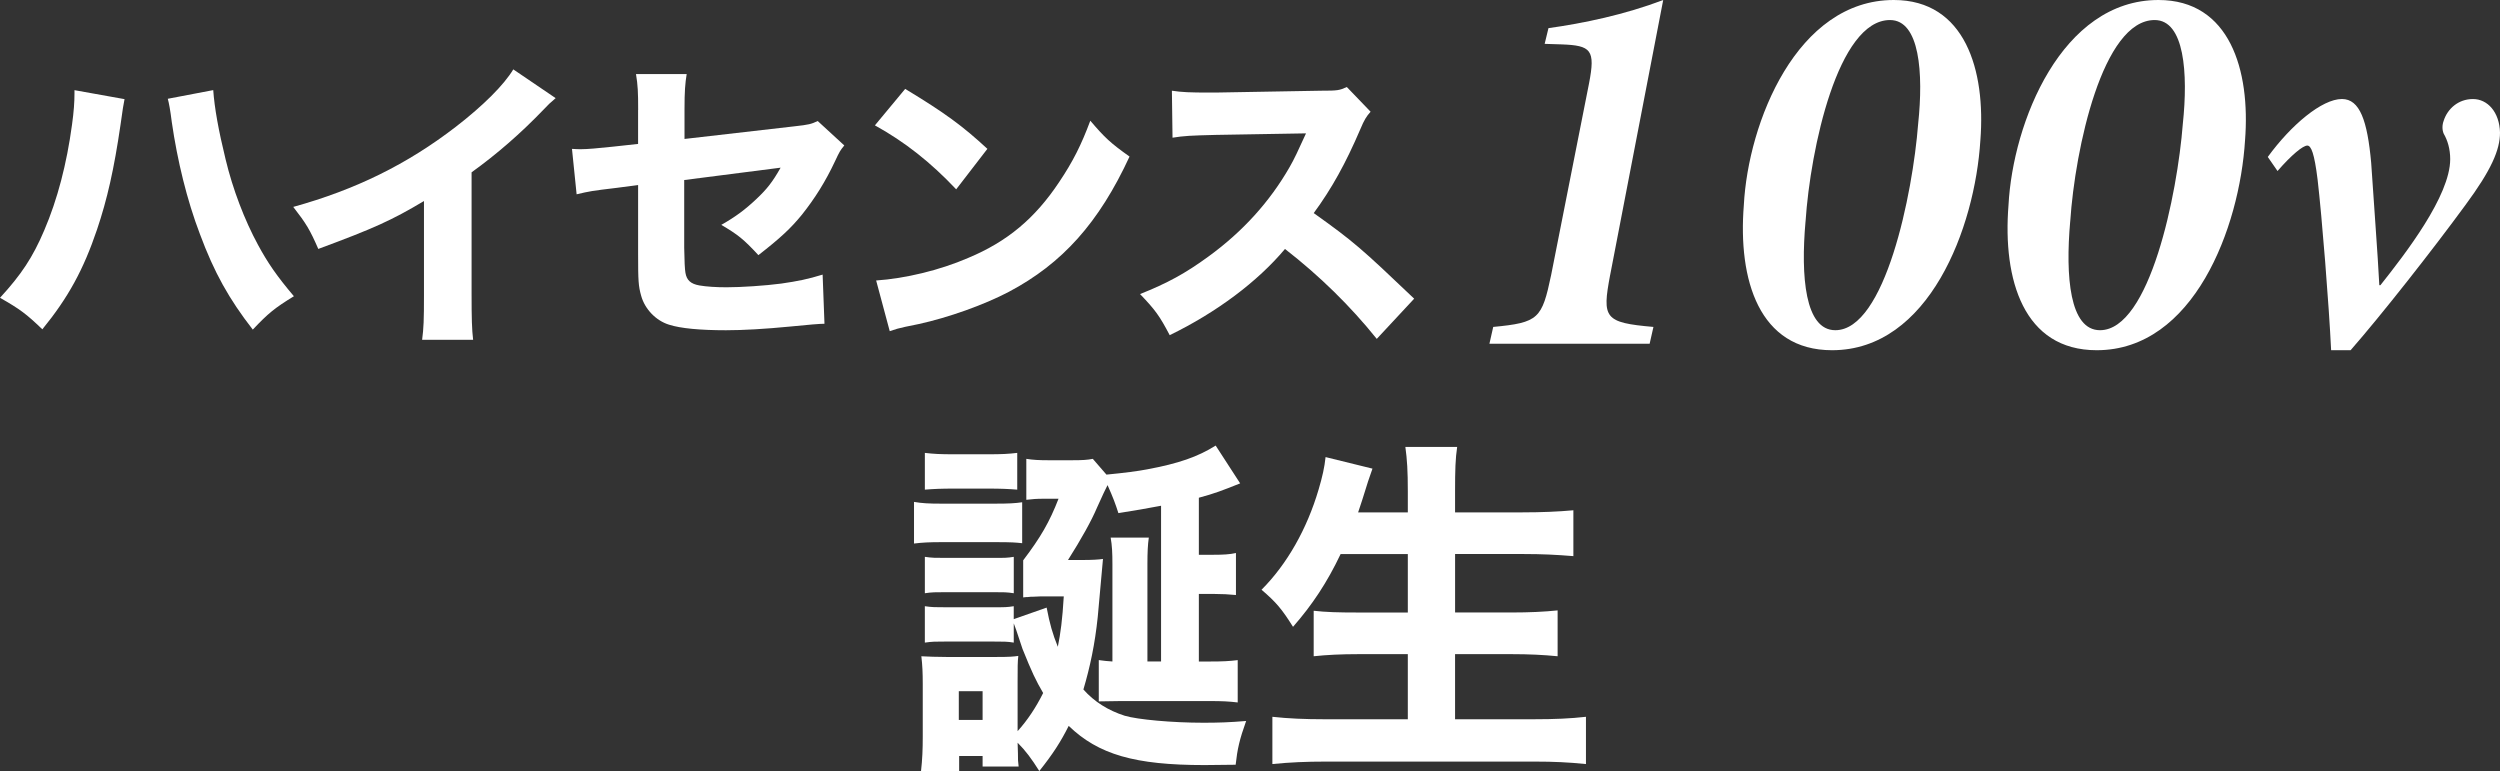<?xml version="1.0" encoding="UTF-8"?><svg id="_图层_1" xmlns="http://www.w3.org/2000/svg" viewBox="0 0 1039.21 320.65"><rect x="0" y="0" width="1039.21" height="320.65" fill="#333333" stroke="none"/><defs><style>.cls-1{fill:#fff;stroke-width:0px;}</style></defs><path class="cls-1" d="M51.77,41.19q-.51,2.18-1.67,10.66c-2.7,18.5-5.52,30.96-9.76,43.55-5.65,16.7-11.95,28.26-22.74,41.49-6.68-6.42-9.25-8.35-17.6-13.1,8.86-9.64,13.62-16.83,18.37-28,5.52-12.85,9.38-27.75,11.56-43.93.77-5.52,1.03-9.51,1.03-12.97v-1.41l20.81,3.73ZM88.64,37.46c.51,7.32,2.18,16.7,5.14,28.78,2.95,12.33,7.84,25.18,13.49,35.58,4.11,7.58,7.84,12.98,14.9,21.32-7.96,4.88-10.66,7.07-17.09,13.87-9.89-12.72-16.06-23.77-21.97-39.69-5.4-14.13-9.38-30.57-11.69-46.5-.64-5.14-1.16-7.84-1.67-9.76l18.88-3.6Z"/><path class="cls-1" d="M230.97,40.8c-2.7,2.31-2.95,2.57-4.88,4.62-9.76,10.15-19.53,18.63-30.06,26.21v50.61c0,10.28.13,14.65.64,19.01h-21.2c.64-4.88.77-8.09.77-18.63v-39.05c-13.36,7.97-20.68,11.31-43.93,19.91-3.47-7.96-5.01-10.53-10.41-17.47,25.95-7.19,47.4-17.73,67.7-33.4,11.31-8.74,19.91-17.34,23.77-23.77l17.6,11.95Z"/><path class="cls-1" d="M265.27,45.68c0-7.32-.13-10.28-.9-14.9h21.07c-.64,3.98-.9,7.32-.9,14.52v12.46l45.86-5.27c5.78-.64,6.81-.9,9.51-2.18l11.05,10.15c-1.67,2.05-1.93,2.44-3.85,6.55-3.98,8.48-8.35,15.42-13.75,22.22-4.62,5.65-8.86,9.64-18.11,16.83-6.17-6.68-8.48-8.48-15.42-12.59,5.91-3.34,9.89-6.3,14.64-10.79,4.37-4.11,6.68-7.07,10.02-12.98l-40.08,5.14v28.13q.13,8.35.51,10.41c.51,3.08,2.18,4.63,5.78,5.27,2.96.51,6.94.77,11.3.77,6.04,0,15.93-.64,22.74-1.54,7.07-1.03,10.92-1.8,17.21-3.73l.77,20.43q-2.83,0-14.26,1.16c-10.53,1.03-19.65,1.54-26.72,1.54-10.66,0-18.88-.77-23.64-2.31-5.4-1.67-10.02-6.42-11.56-11.95-1.16-4.11-1.29-6.17-1.29-17.34v-28.77l-8.73,1.16c-10.79,1.29-11.3,1.41-16.83,2.7l-1.93-18.88c1.67.13,3.08.13,3.85.13,2.57,0,6.94-.39,12.97-1.03l10.66-1.16v-14.13Z"/><path class="cls-1" d="M376.27,36.95c16.57,10.02,23.89,15.42,34.17,24.92l-12.97,16.83c-10.66-11.3-21.45-19.78-33.79-26.59l12.59-15.16ZM364.19,116.59c11.82-.77,26.46-4.24,38.28-9.38,16.32-6.81,27.75-16.44,37.77-31.47,5.78-8.61,9.25-15.54,12.98-25.56,6.04,7.07,8.35,9.25,16.31,14.9-12.72,27.49-27.88,44.45-50.23,56.26-10.28,5.4-25.05,10.66-37.38,13.36q-3.21.64-5.65,1.16c-2.96.64-3.73.9-6.42,1.8l-5.65-21.07Z"/><path class="cls-1" d="M572.3,140.87c-10.92-13.62-23.77-26.21-38.15-37.38-11.43,13.62-28.39,26.33-47.92,35.84-4.24-8.09-6.04-10.53-12.33-17.09,11.3-4.5,18.88-8.61,28.52-15.67,14.13-10.28,25.43-22.74,33.66-37.13,1.67-2.83,3.85-7.45,6.81-14l-37.51.64c-10.66.26-13.1.39-17.98,1.16l-.26-19.53c4.11.64,7.71.77,15.67.77h2.44l43.81-.77c7.07,0,7.71-.13,10.79-1.54l9.89,10.28c-1.67,1.8-2.7,3.47-4.24,7.19-6.17,14.39-11.95,24.79-19.4,34.94,16.57,11.82,19.78,14.64,41.75,35.58l-15.54,16.7Z"/><path class="cls-1" d="M669.31,114.3c-3.38,18-2.47,19.8,18,21.6l-1.58,6.98h-66.6l1.58-6.98c18.9-1.8,20.25-3.38,24.08-21.6l15.75-79.65c2.7-13.95.9-15.75-11.48-16.2l-6.97-.22,1.58-6.53c14.62-2.03,31.73-5.62,47.7-11.7l-22.05,114.3Z"/><path class="cls-1" d="M823.21,58.28c-2.25,36.45-21.38,87.3-61.65,87.3-30.38,0-39.15-29.25-36.68-60.3,1.8-34.43,22.05-85.28,62.33-85.28,29.7,0,38.25,29.25,36,58.28ZM750.53,92.03c-2.03,22.95-.22,45.23,12.38,45.23,20.7,0,32.18-56.7,34.43-85.73,2.25-21.15.67-43.2-11.7-43.2-21.6,0-33.08,53.33-35.1,83.7Z"/><path class="cls-1" d="M933.23,58.28c-2.25,36.45-21.38,87.3-61.65,87.3-30.38,0-39.15-29.25-36.68-60.3,1.8-34.43,22.05-85.28,62.33-85.28,29.7,0,38.25,29.25,36,58.28ZM860.55,92.03c-2.03,22.95-.22,45.23,12.38,45.23,20.7,0,32.18-56.7,34.43-85.73,2.25-21.15.67-43.2-11.7-43.2-21.6,0-33.08,53.33-35.1,83.7Z"/><path class="cls-1" d="M989.48,118.58c10.35-13.05,29.03-37.13,29.03-52.43,0-4.27-1.12-7.88-2.7-10.58-.68-1.58-.68-3.6,0-5.4,1.58-4.95,6.08-9,12.15-9s11.03,5.4,11.25,13.95c0,7.2-3.6,15.53-14.4,30.15-13.5,18.45-34.88,45.68-47.7,60.3h-8.1c-.9-18.9-3.83-55.58-5.62-70.88-1.35-11.03-2.7-14.18-4.28-14.18-1.8,0-6.52,3.83-12.38,10.58l-4.05-5.85c9.67-13.28,22.5-24.08,30.83-24.08,7.43,0,10.58,9,12.15,26.55,1.12,17.33,2.7,37.35,3.38,50.85h.45Z"/><path class="cls-1" d="M379.94,208.63c3.35.58,6.11.73,11.35.73h22.26c5.82,0,8.44-.15,11.35-.58v17.02c-2.62-.29-4.36-.44-10.91-.44h-22.7c-4.95,0-7.86.15-11.35.58v-17.31ZM482.65,210.23c-7.13,1.31-10.18,1.89-17.75,3.06-1.31-4.07-2.18-6.4-4.51-11.64q-1.02,1.89-4.36,9.31c-2.33,5.53-6.55,13.09-12.08,21.82h5.96c3.93,0,6.69-.15,8.58-.44-.15,1.31-.87,9.31-2.18,24.15-1.16,11.2-3.2,20.81-5.96,30.12,4.51,5.09,10.33,8.73,17.17,10.91,5.38,1.6,19.79,2.91,32.73,2.91,6.11,0,10.77-.15,17.75-.73-2.76,7.71-3.64,11.64-4.36,18.19q-11.06.14-12.95.14c-28.95,0-44.08-4.37-56.45-16.29-3.35,6.69-6.55,11.64-12.22,18.77-3.2-5.09-5.67-8.44-9.02-11.78q.14,3.64.14,4.37c0,2.91,0,3.2.29,5.53h-14.98v-4.37h-9.75v6.4h-15.86c.58-5.09.73-9.31.73-14.4v-21.97c0-4.65-.14-7.71-.58-11.49,3.49.14,5.67.29,10.33.29h21.1c5.24,0,6.84-.15,8.87-.44-.29,2.62-.29,4.51-.29,10.48v20.8c4.07-4.51,7.57-9.75,10.62-15.86-3.06-5.24-4.66-8.58-8.58-18.33q-1.16-3.35-2.62-7.86-.87-2.33-1.02-2.76v8c-2.62-.44-4.22-.44-8.73-.44h-19.5c-4.51,0-5.53,0-8.73.44v-15.13c3.06.44,4.22.44,8.87.44h19.64c4.8,0,5.67,0,8.44-.44v5.38l13.68-4.8c1.31,6.84,2.47,10.91,4.65,16.29,1.16-5.82,1.89-11.2,2.47-20.95h-9.6q-2.47.14-3.2.14c-.58,0-1.31,0-2.18.14-.58,0-.87,0-1.89.15v-15.42c7.27-9.6,10.91-15.86,14.69-25.6h-6.26c-2.91,0-4.51.14-7.13.44v-17.02c2.76.44,5.24.58,9.46.58h9.31c4.8,0,6.55-.14,8.87-.58l5.67,6.55c7.57-.73,13.09-1.45,16.88-2.18,13.24-2.47,21.1-5.24,28.52-9.89l10.18,15.71c-7.27,2.91-10.62,4.22-17.17,5.97v23.71h6.11c3.93,0,6.69-.14,9.31-.73v17.46c-3.2-.29-5.53-.44-8.87-.44h-6.55v28.08h4.66c5.24,0,8-.14,11.49-.58v17.6c-3.64-.44-6.55-.58-11.49-.58h-37.24c-2.18,0-7.42.14-9.02.14v-17.17c2.04.29,3.49.44,5.67.58v-40.3c0-4.8-.14-7.86-.73-11.2h15.86c-.44,2.91-.58,6.4-.58,10.91v40.59h5.67v-64.74ZM384.45,188.26c3.78.44,6.26.58,12.22.58h13.82c6.11,0,8.58-.14,12.36-.58v15.28c-3.64-.29-6.55-.44-12.36-.44h-13.82c-5.53,0-8.44.14-12.22.44v-15.28ZM384.45,231.47c3.06.44,4.22.44,8.73.44h19.79c4.8,0,5.67,0,8.44-.44v15.13c-2.91-.44-4.07-.44-8.44-.44h-19.79c-4.36,0-5.82,0-8.73.44v-15.13ZM398.56,299.26h9.89v-11.93h-9.89v11.93Z"/><path class="cls-1" d="M557.28,230.3c-5.67,11.93-11.78,21.1-19.79,30.26-4.66-7.42-6.98-10.18-13.09-15.42,10.62-10.62,18.91-25.32,23.71-41.61,1.6-5.38,2.47-9.31,2.91-13.53l19.5,4.8q-.29,1.02-1.31,3.78c-.44,1.16-.44,1.31-1.6,4.95-.73,2.47-1.89,5.96-3.06,9.46h20.66v-8.73c0-8.44-.29-13.24-1.02-18.48h21.53c-.73,4.8-.87,9.75-.87,18.33v8.87h28.08c7.71,0,14.84-.29,21.1-.87v19.06c-7.13-.58-13.09-.87-20.51-.87h-28.66v24.3h23.42c7.42,0,13.68-.29,19.2-.87v19.06c-5.96-.58-11.93-.87-19.06-.87h-23.57v27.06h32.73c8.58,0,15.28-.29,21.68-1.02v19.64c-7.27-.73-13.38-1.02-21.24-1.02h-87c-7.86,0-14.84.29-22.11,1.02v-19.64c6.55.73,13.68,1.02,21.53,1.02h34.77v-27.06h-20.51c-7.27,0-13.09.29-18.62.87v-18.91c5.09.58,10.04.73,18.33.73h20.8v-24.3h-27.93Z"/></svg>